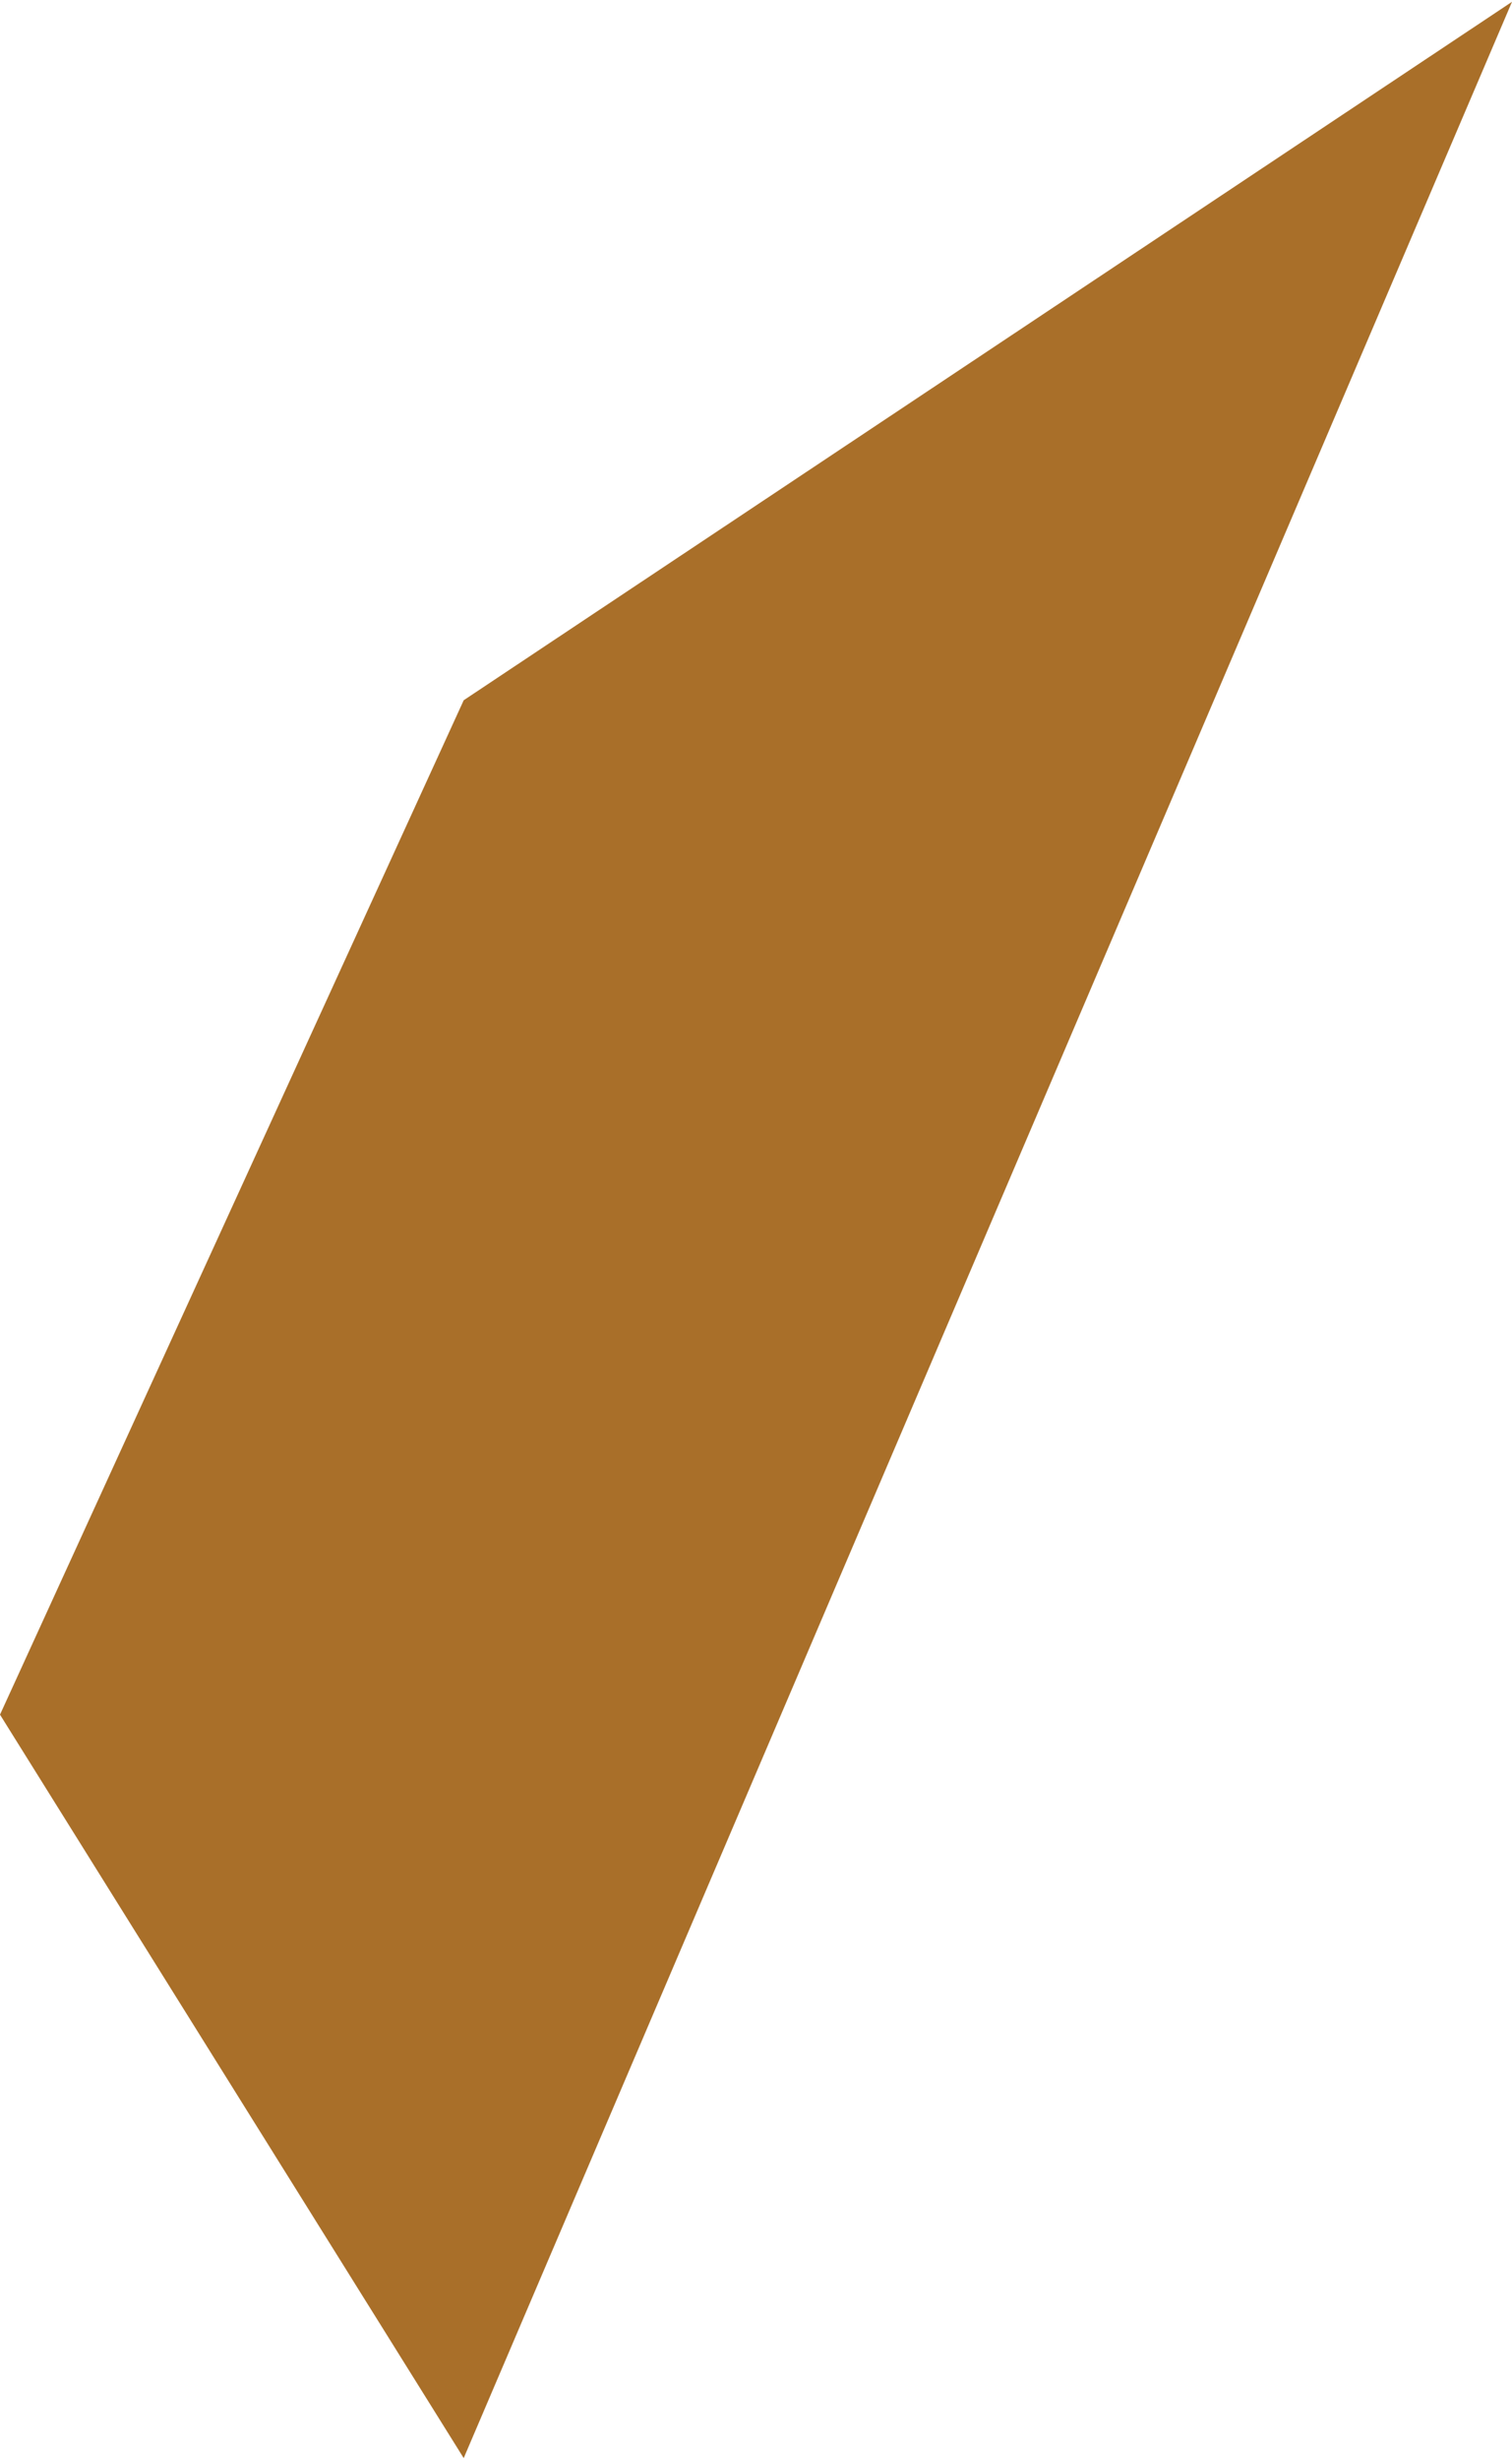 <?xml version="1.0" encoding="UTF-8"?><svg xmlns="http://www.w3.org/2000/svg" id="Isolation_Mode640a2772b5bba" viewBox="0 0 227.89 369.9" aria-hidden="true" width="227px" height="369px"><defs><linearGradient class="cerosgradient" data-cerosgradient="true" id="CerosGradient_idb18ba0de4" gradientUnits="userSpaceOnUse" x1="50%" y1="100%" x2="50%" y2="0%"><stop offset="0%" stop-color="#d1d1d1"/><stop offset="100%" stop-color="#d1d1d1"/></linearGradient><linearGradient/><style>.cls-1-640a2772b5bba{fill:#a96f29;}</style></defs><polygon class="cls-1-640a2772b5bba" points="69.89 105.18 0 257.94 69.89 369.9 227.89 0 69.89 105.18"/></svg>